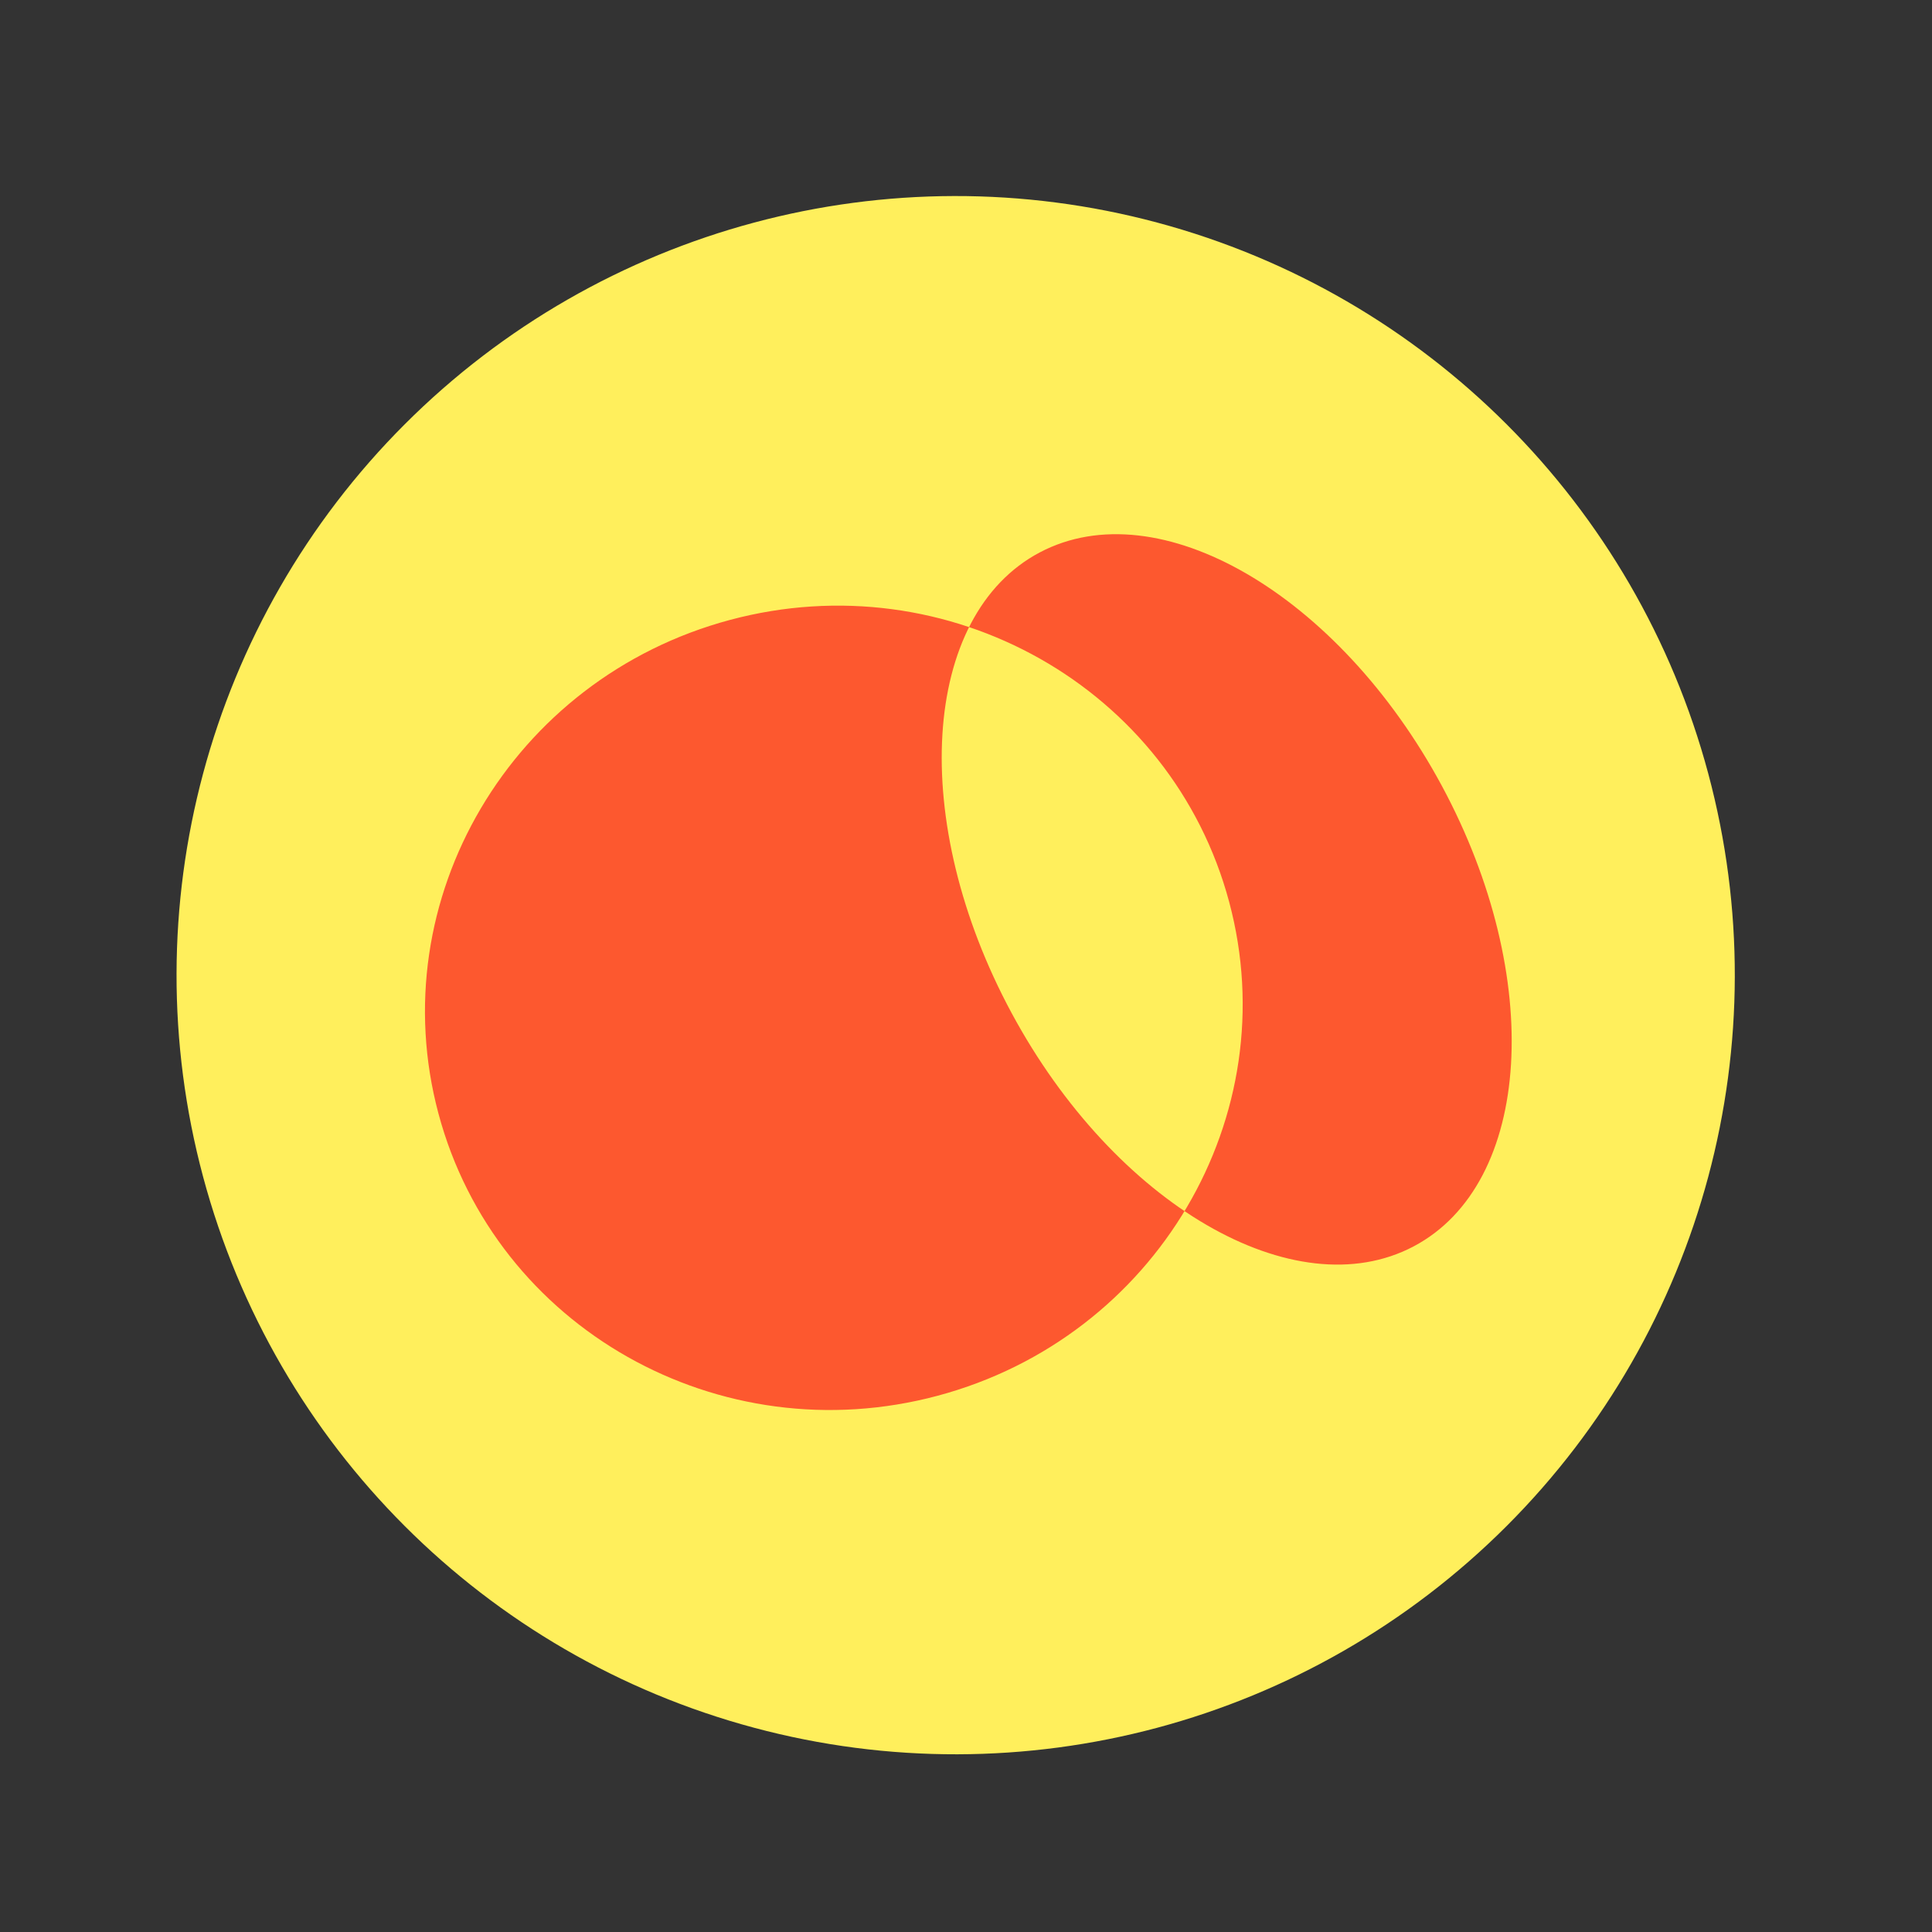 <?xml version="1.0" encoding="UTF-8"?> <svg xmlns="http://www.w3.org/2000/svg" width="67" height="67" viewBox="0 0 67 67" fill="none"><rect x="0" y="0" width="67" height="67" fill="#333333" stroke="none"/><circle cx="33.142" cy="33.818" r="27.019" transform="rotate(-15 33.142 33.818)" fill="#FFEF5C"></circle><path d="M42.626 31.277C44.617 38.706 40.093 46.373 32.521 48.402C24.949 50.431 17.198 46.053 15.207 38.624C13.216 31.195 17.741 23.528 25.312 21.499C32.884 19.47 40.636 23.848 42.626 31.277ZM36.059 19.157C31.938 21.332 31.501 28.483 35.08 35.128C38.66 41.773 44.902 45.399 49.023 43.224C53.144 41.048 53.581 33.899 50.002 27.252C46.42 20.606 40.178 16.982 36.059 19.157Z" fill="#FD582F"></path></svg> 